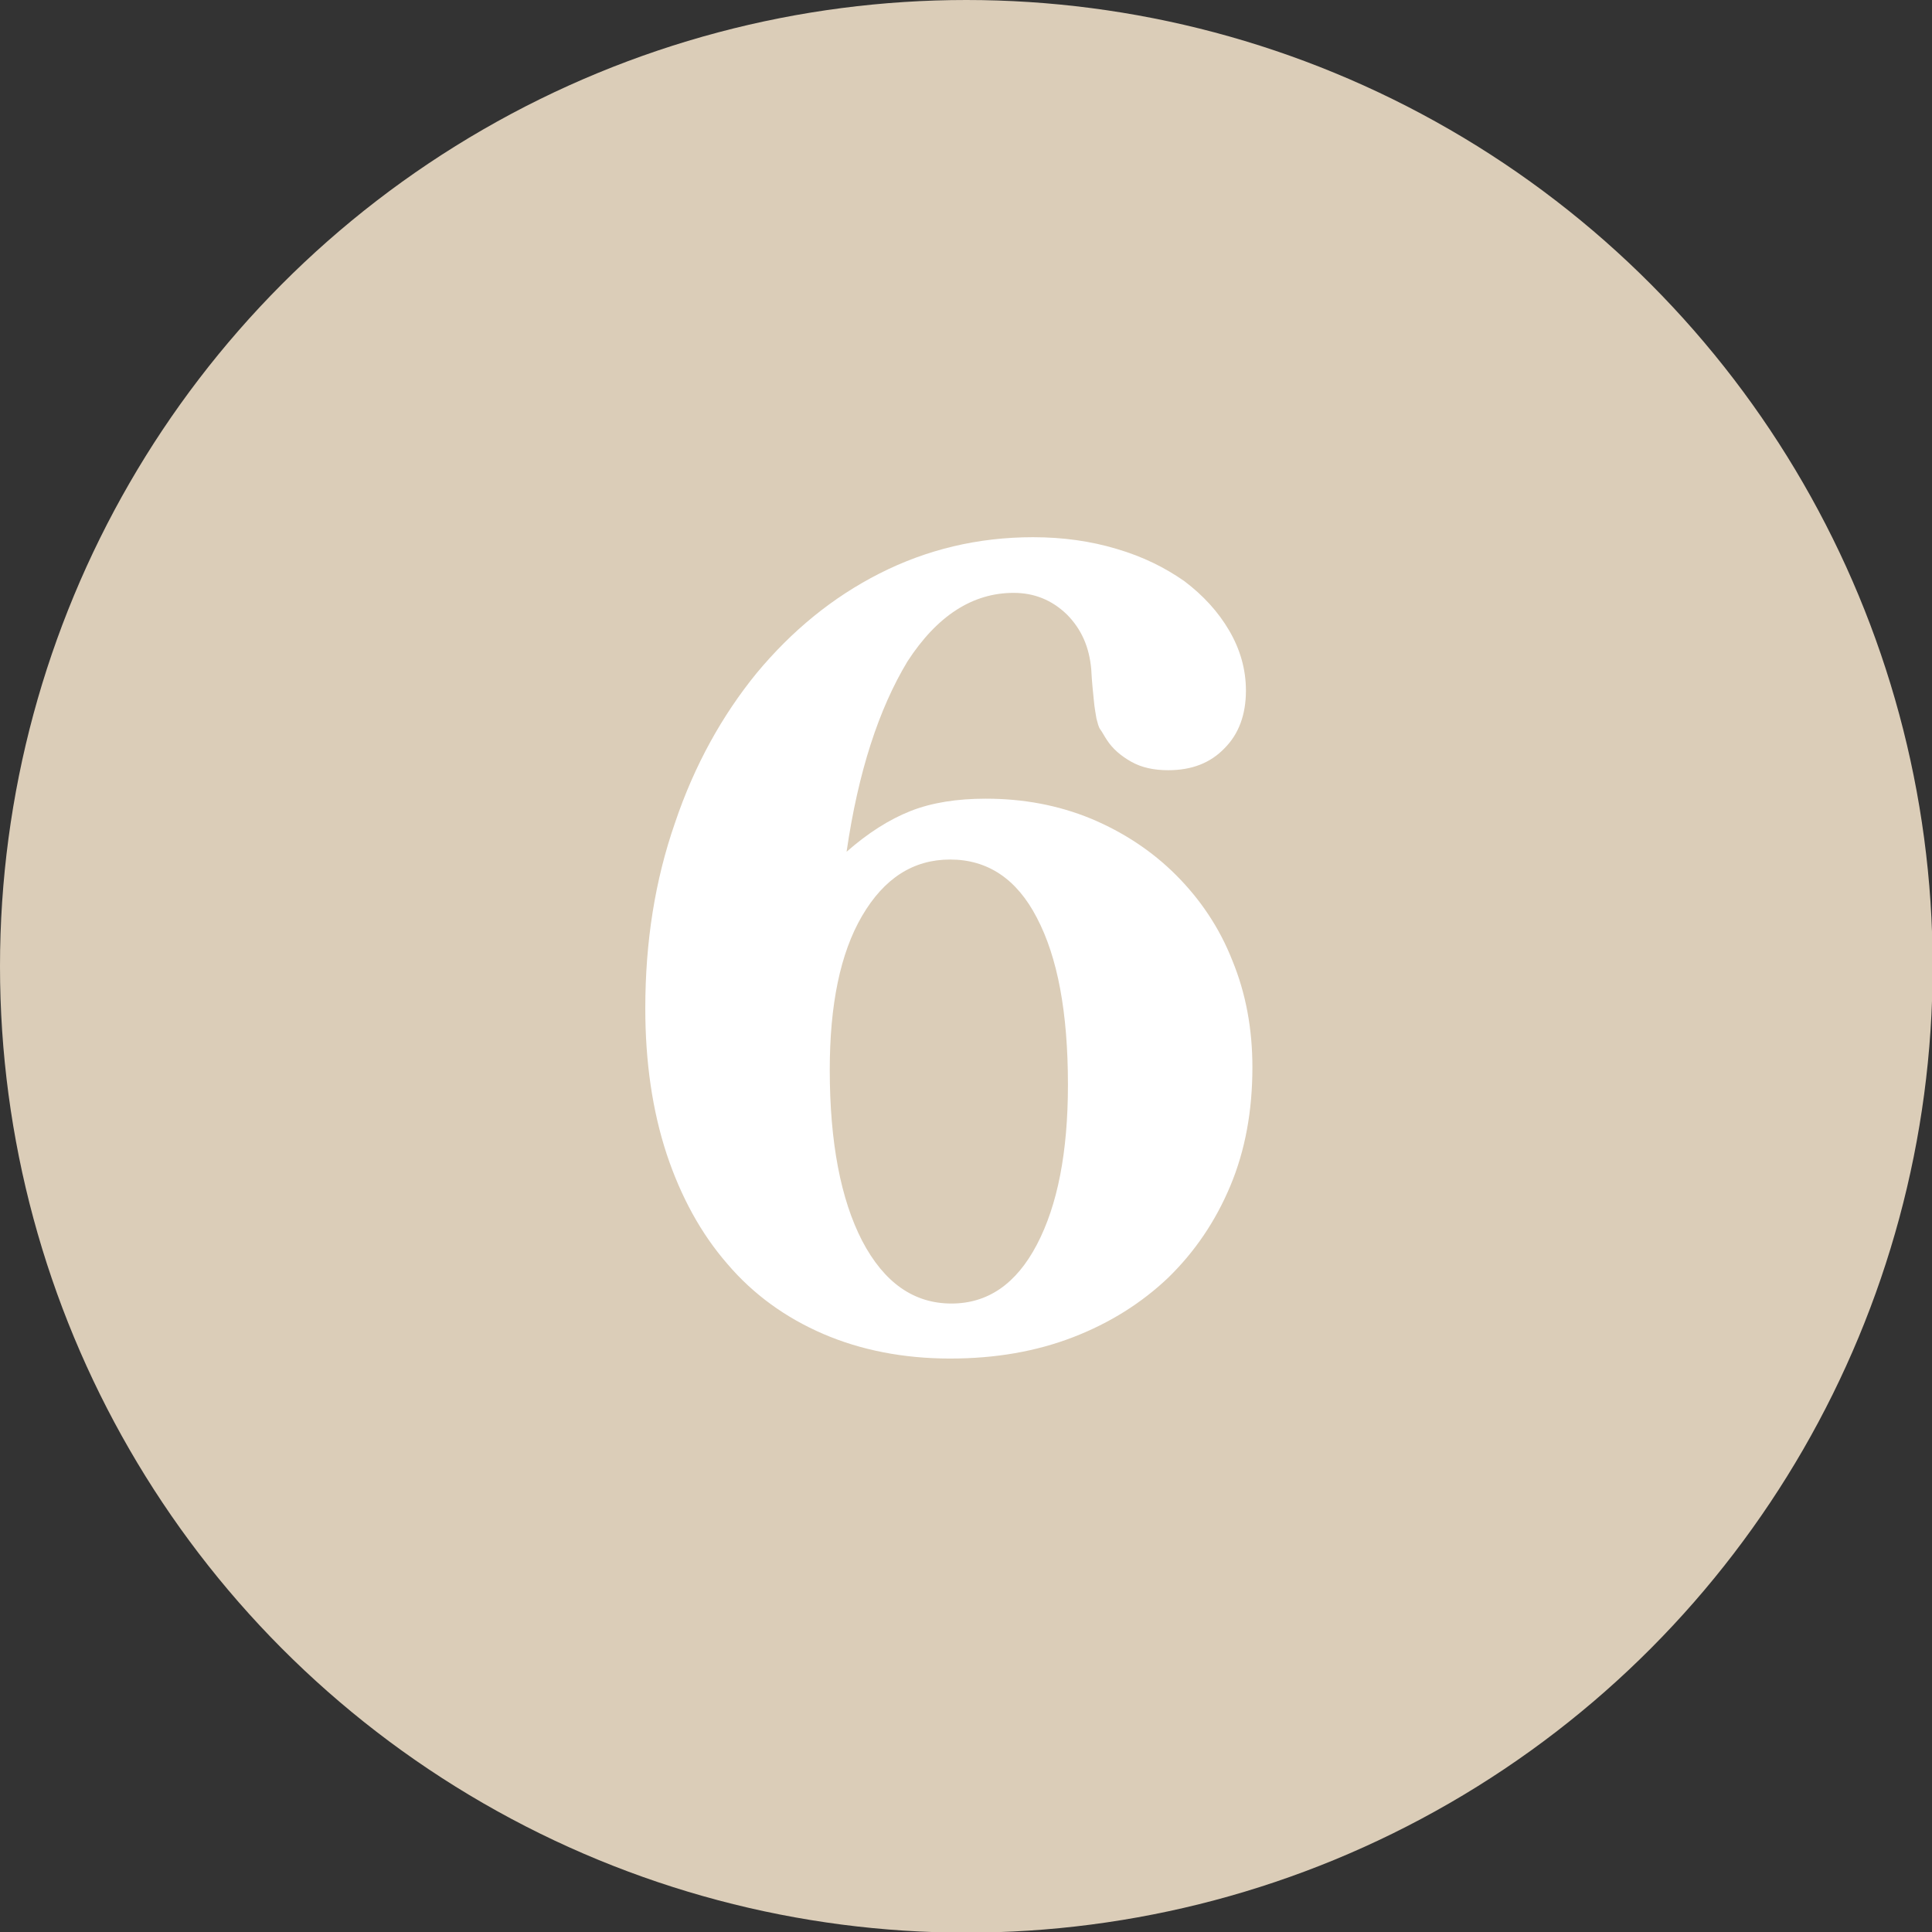 <svg xmlns="http://www.w3.org/2000/svg" xmlns:xlink="http://www.w3.org/1999/xlink" id="Ebene_1" x="0px" y="0px" width="298.5px" height="298.5px" viewBox="0 0 298.5 298.5" style="enable-background:new 0 0 298.5 298.5;" xml:space="preserve"><rect x="0" y="0" width="298.5" height="298.5" fill="#333333" stroke="none"/> <style type="text/css"> .st0{fill:#DBCDB8;} .st1{fill:#FFFFFF;} </style> <circle class="st0" cx="149.3" cy="149.3" r="149.3"></circle> <g> <path class="st1" d="M130.8,131.6c3.3-2.9,6.6-5,9.9-6.3c3.3-1.3,7.2-1.9,11.6-1.9c5.8,0,11.2,1,16.3,3.1c5,2.1,9.4,5,13.1,8.7 c3.7,3.7,6.7,8.1,8.7,13.2c2.1,5.1,3.1,10.6,3.1,16.5c0,6.7-1.1,12.8-3.4,18.3c-2.3,5.5-5.5,10.2-9.6,14.2c-4.1,3.9-9,7-14.7,9.2 c-5.7,2.2-12,3.3-19,3.3c-7.2,0-13.8-1.3-19.6-3.8c-5.8-2.5-10.8-6.1-14.8-10.8c-4.1-4.7-7.2-10.4-9.4-17 c-2.2-6.7-3.3-14.2-3.3-22.5c0-10.3,1.5-19.8,4.6-28.7c3-8.9,7.3-16.6,12.6-23.1c5.4-6.5,11.7-11.7,19-15.4 c7.3-3.7,15.2-5.6,23.7-5.6c4.6,0,8.9,0.6,12.9,1.8c4.1,1.2,7.5,2.9,10.5,5c2.9,2.2,5.2,4.7,6.9,7.6c1.7,2.9,2.6,6,2.6,9.3 c0,3.7-1.1,6.7-3.3,8.9c-2.2,2.3-5.1,3.4-8.7,3.4c-2.2,0-4.1-0.4-5.7-1.3c-1.6-0.9-2.9-2-3.8-3.4c-0.4-0.6-0.7-1.2-1-1.6 c-0.3-0.4-0.4-1-0.6-1.7c-0.1-0.7-0.3-1.6-0.4-2.8c-0.1-1.1-0.3-2.7-0.4-4.8c-0.3-3.4-1.5-6.2-3.8-8.5c-2.3-2.2-5-3.3-8.2-3.3 c-6.3,0-11.8,3.5-16.4,10.6C135.8,109.5,132.6,119.2,130.8,131.6z M146.8,132.8c-5.7,0-10.2,2.9-13.6,8.7c-3.4,5.8-5,13.8-5,23.8 c0,11.2,1.7,20,5,26.4c3.4,6.5,8,9.7,13.8,9.7c5.6,0,10-3,13.2-9.1s4.8-14.3,4.8-24.7c0-11.2-1.6-19.7-4.8-25.8 C157.1,135.8,152.6,132.8,146.8,132.8z"></path> </g> <g> </g> <g> </g> <g> </g> <g> </g> <g> </g> <g> </g> </svg>